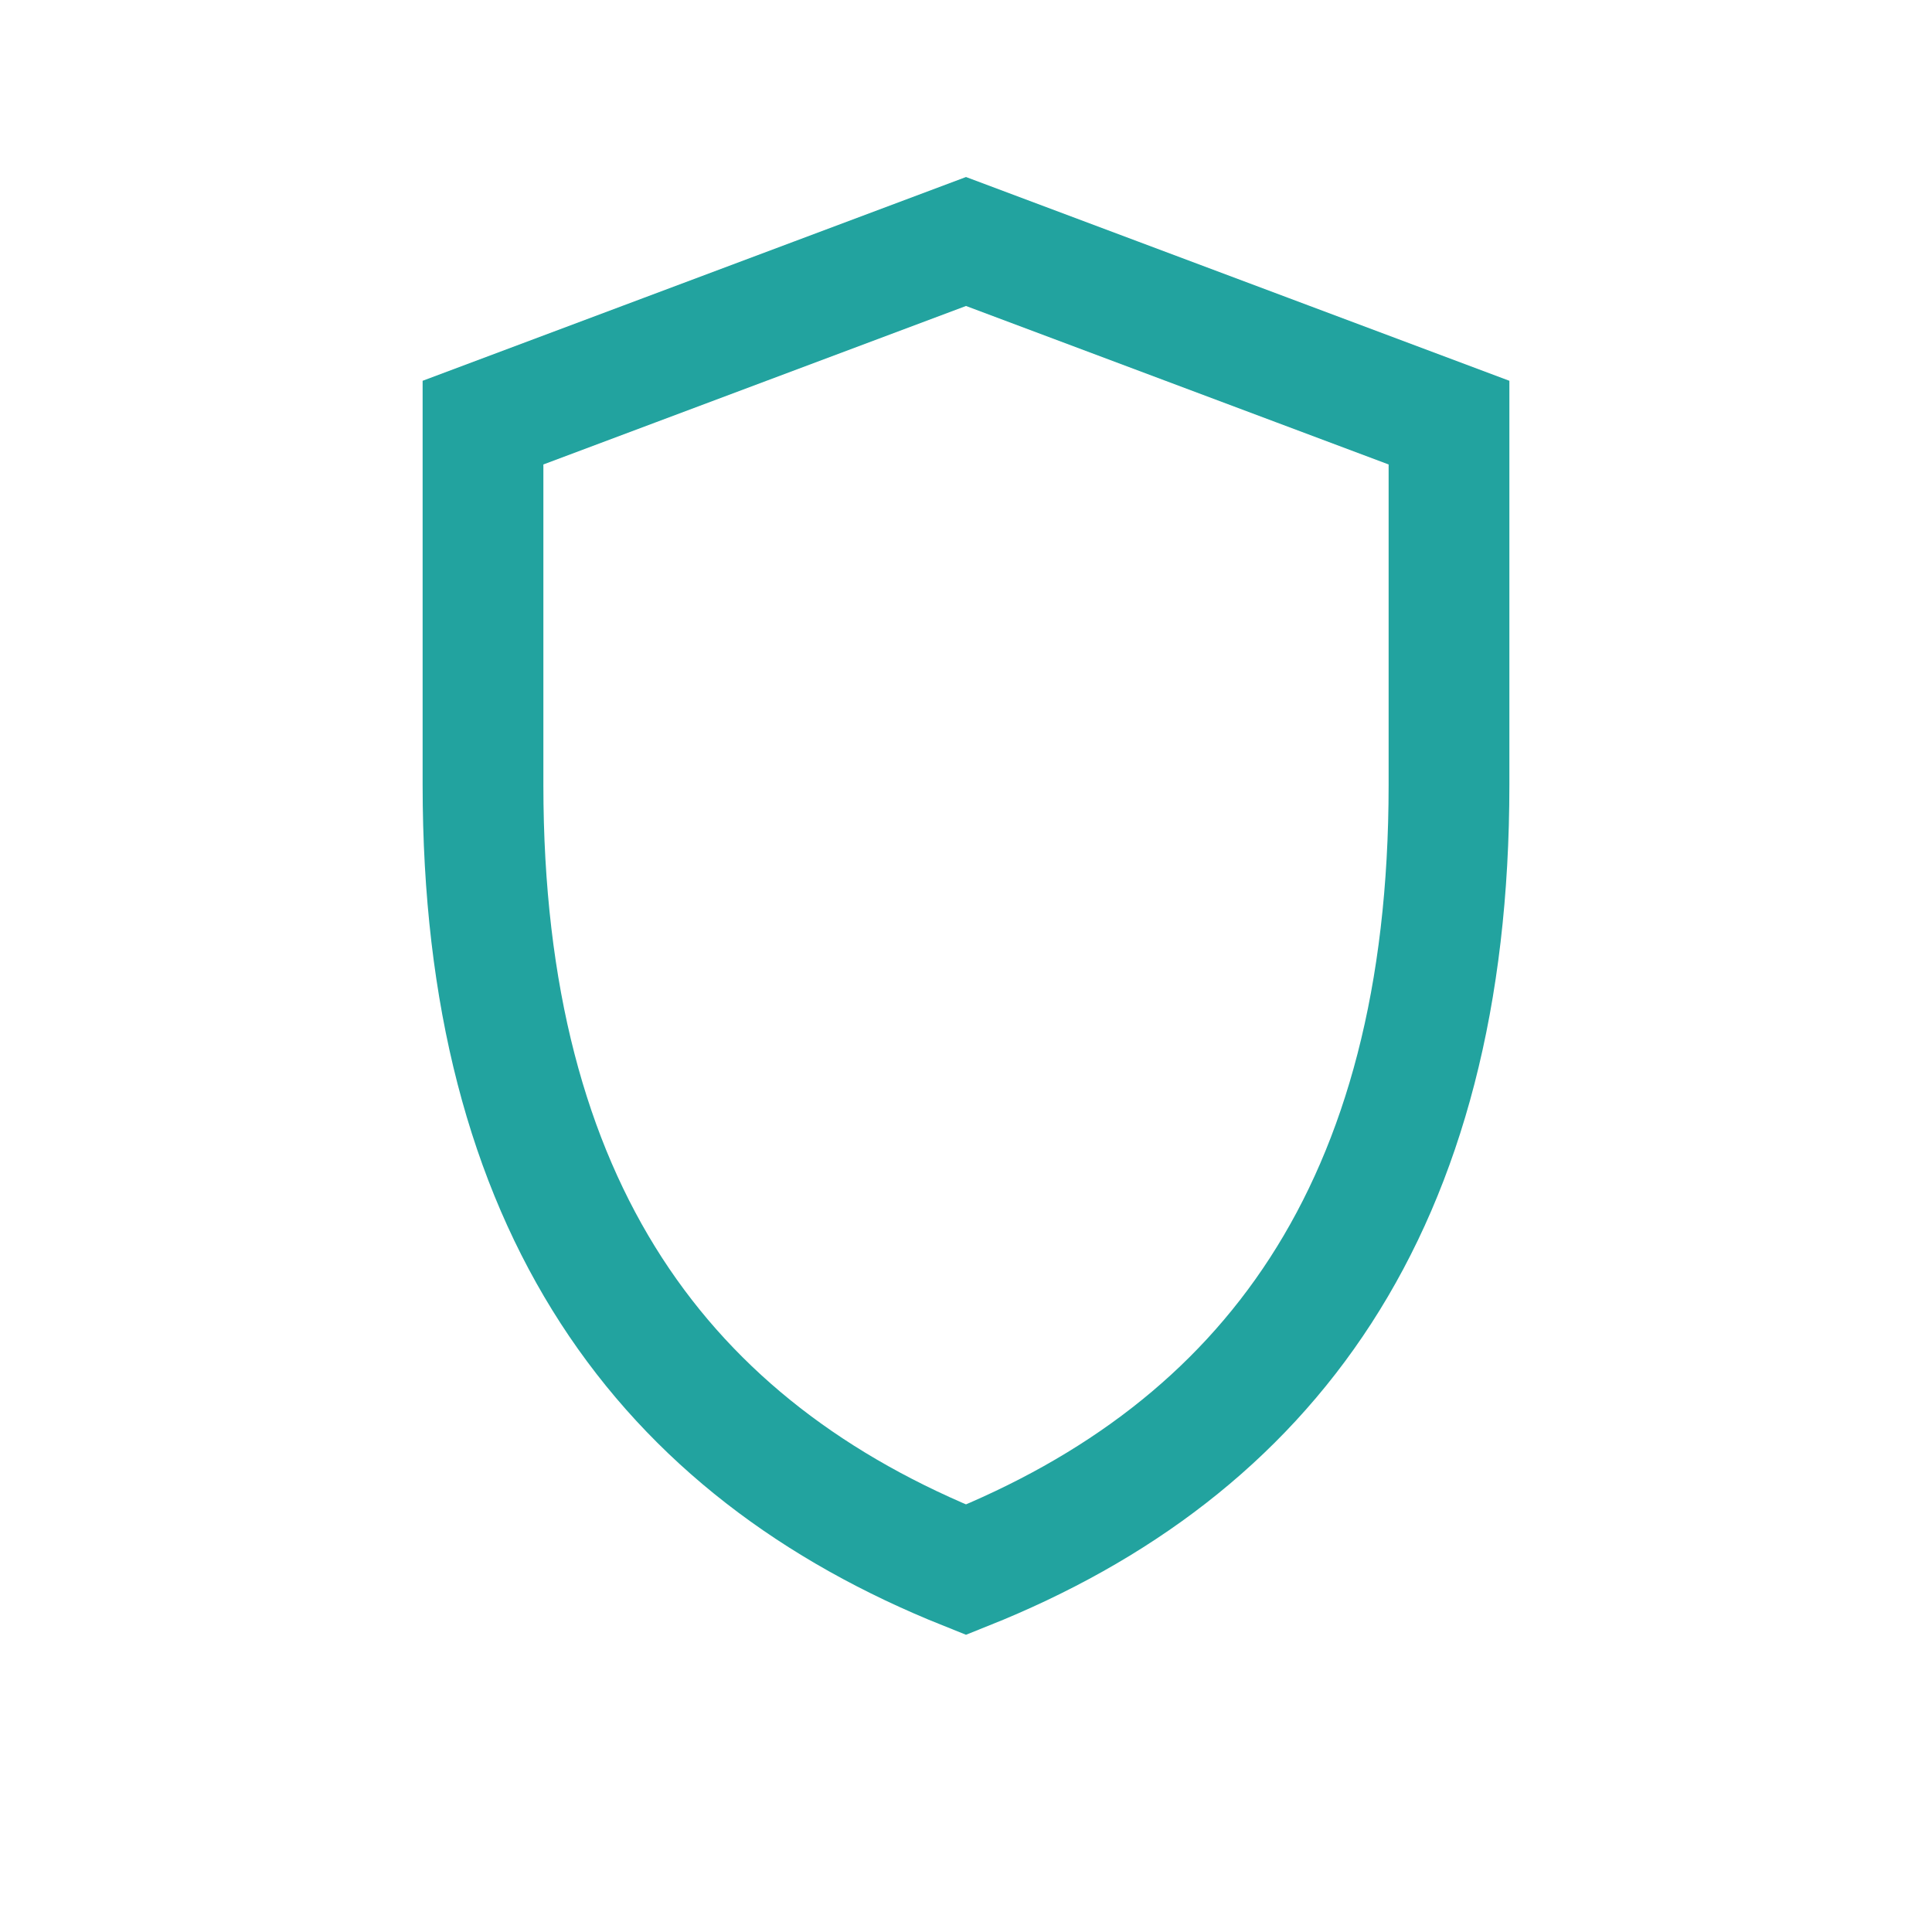 <?xml version="1.0" encoding="UTF-8"?>
<svg xmlns="http://www.w3.org/2000/svg" width="32" height="32" viewBox="0 0 32 32"><path d="M16 26c5-2 8-6 8-13V7l-8-3-8 3v6c0 7 3 11 8 13Z" fill="none" stroke="#22A39F" stroke-width="2"/></svg>